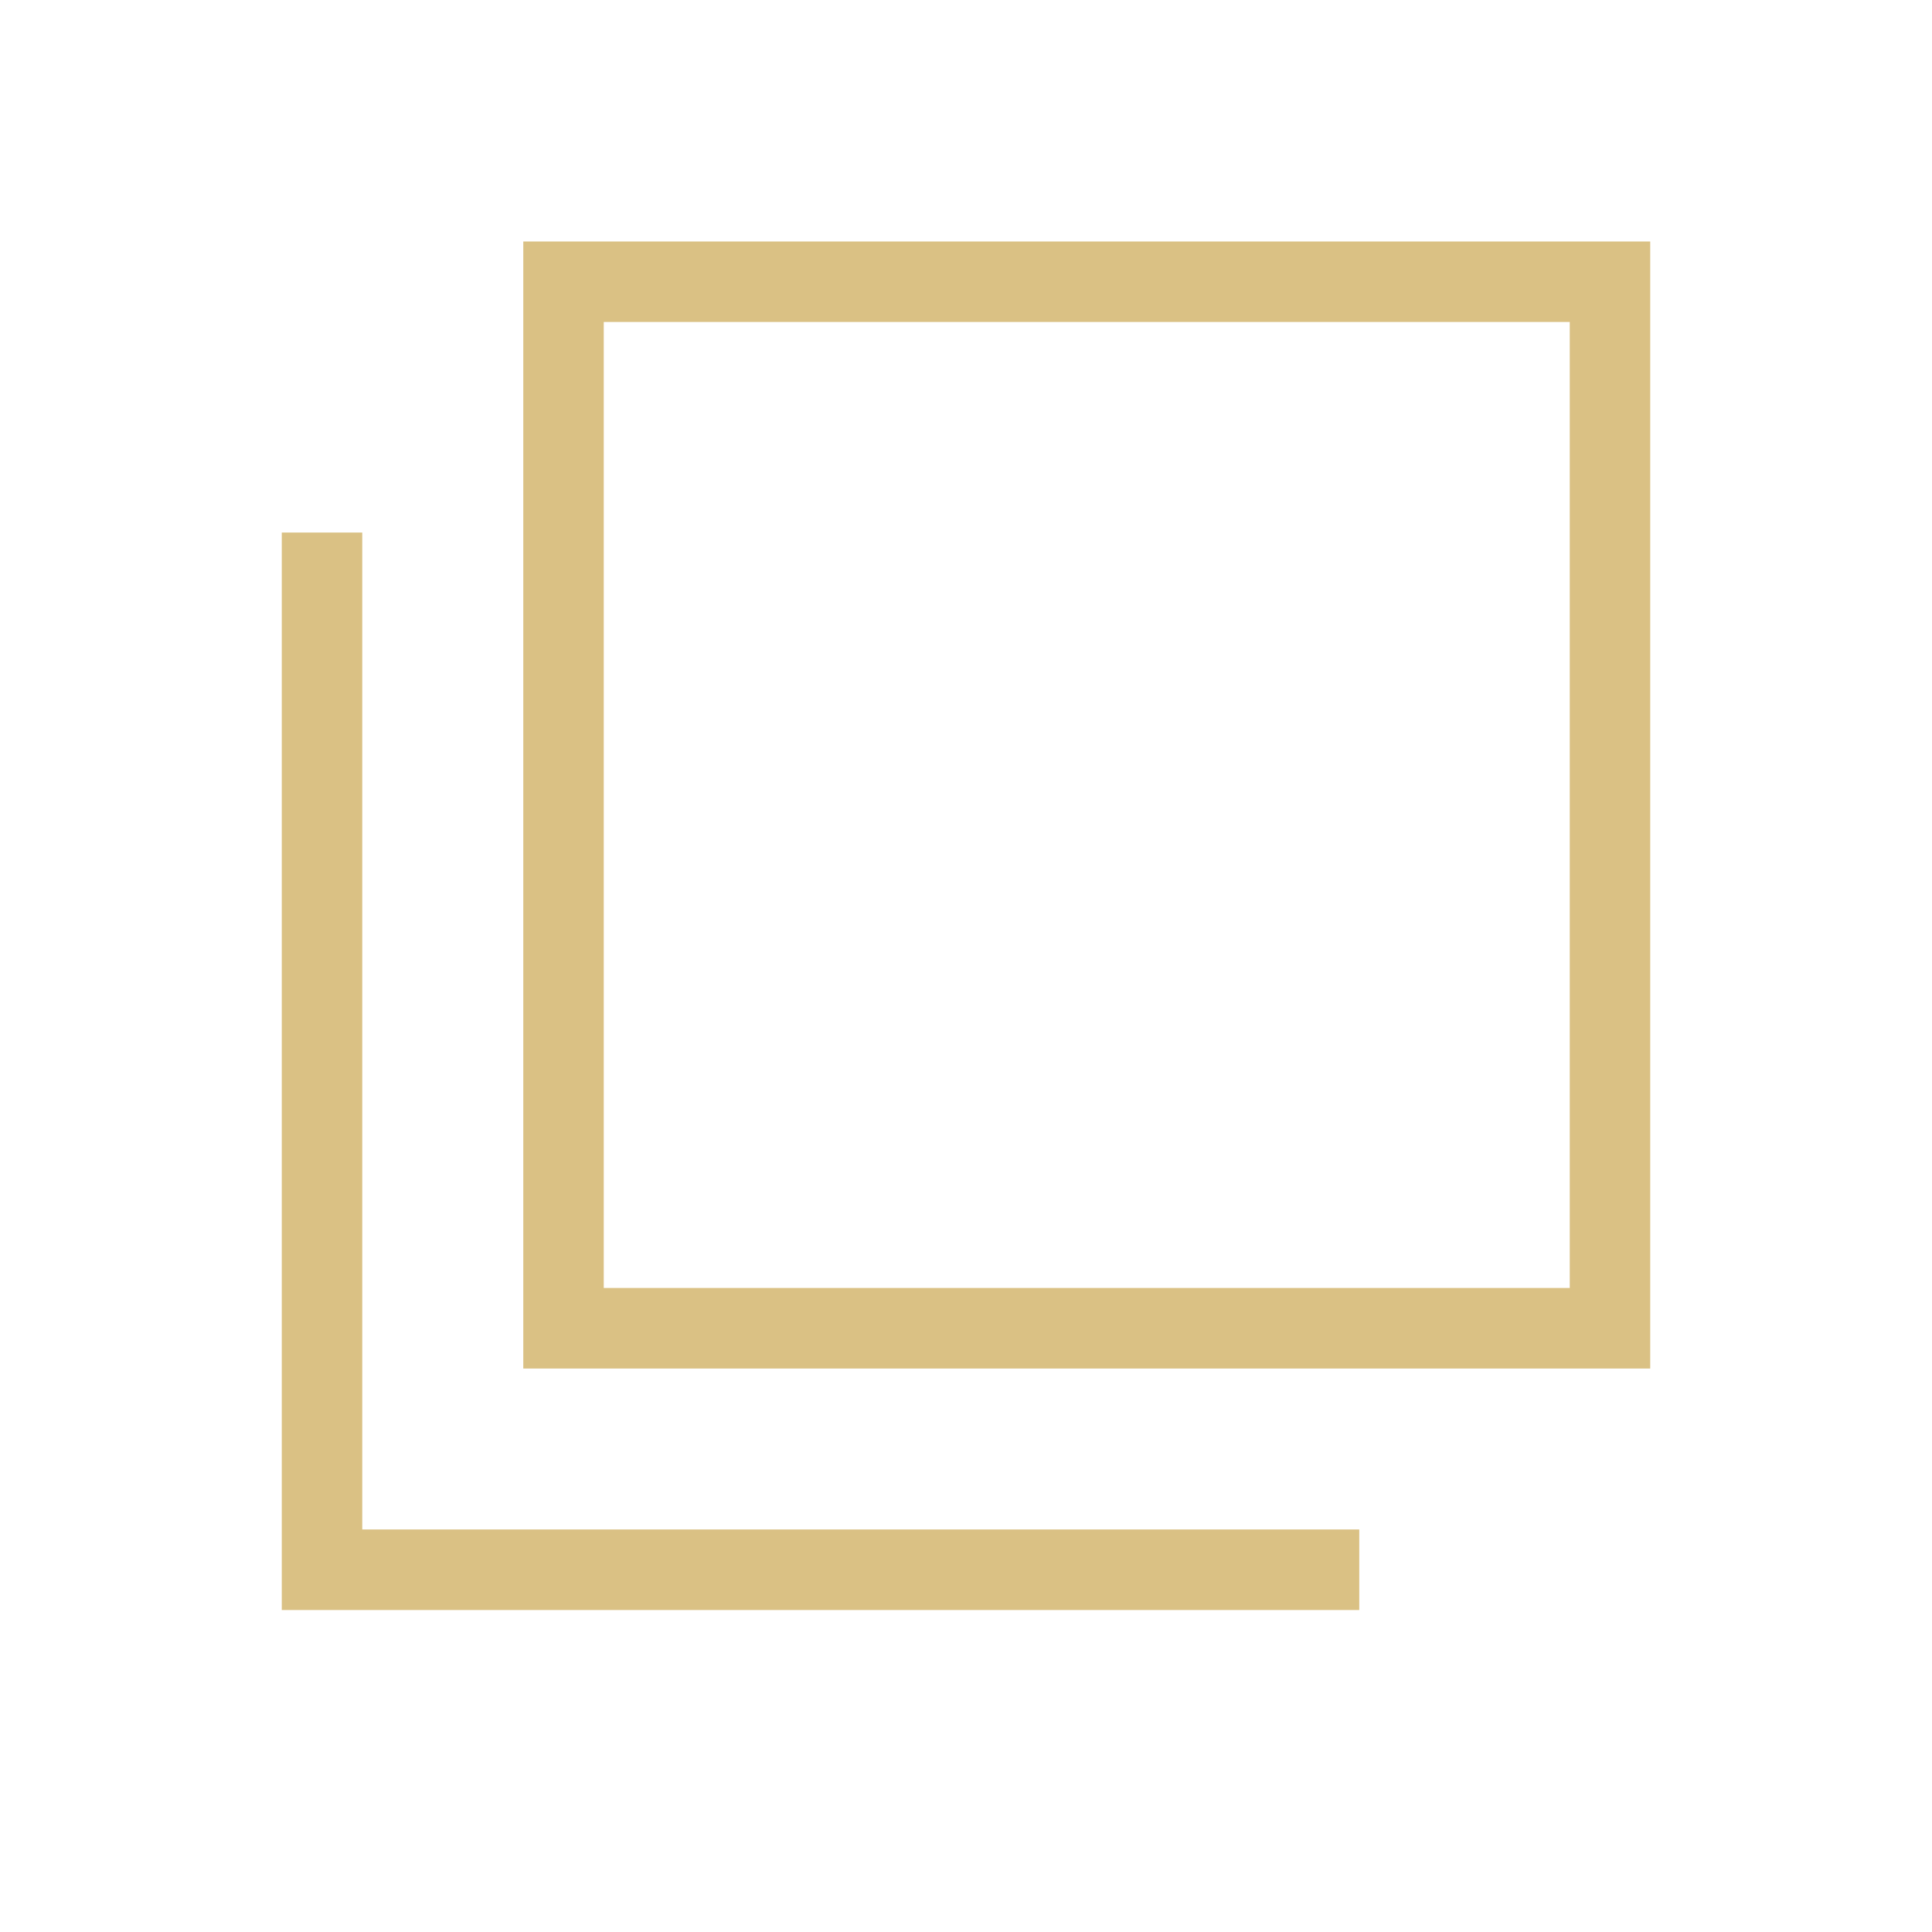 <svg width="20" height="20" viewBox="0 0 20 20" fill="none" xmlns="http://www.w3.org/2000/svg">
<path d="M5.417 14.167V2.5H17.083V14.167H5.417ZM6.25 13.333H16.25V3.333H6.25V13.333ZM2.917 16.667V5.513H3.75V15.833H14.071V16.667H2.917Z" fill="#DAC184"/>
</svg>
